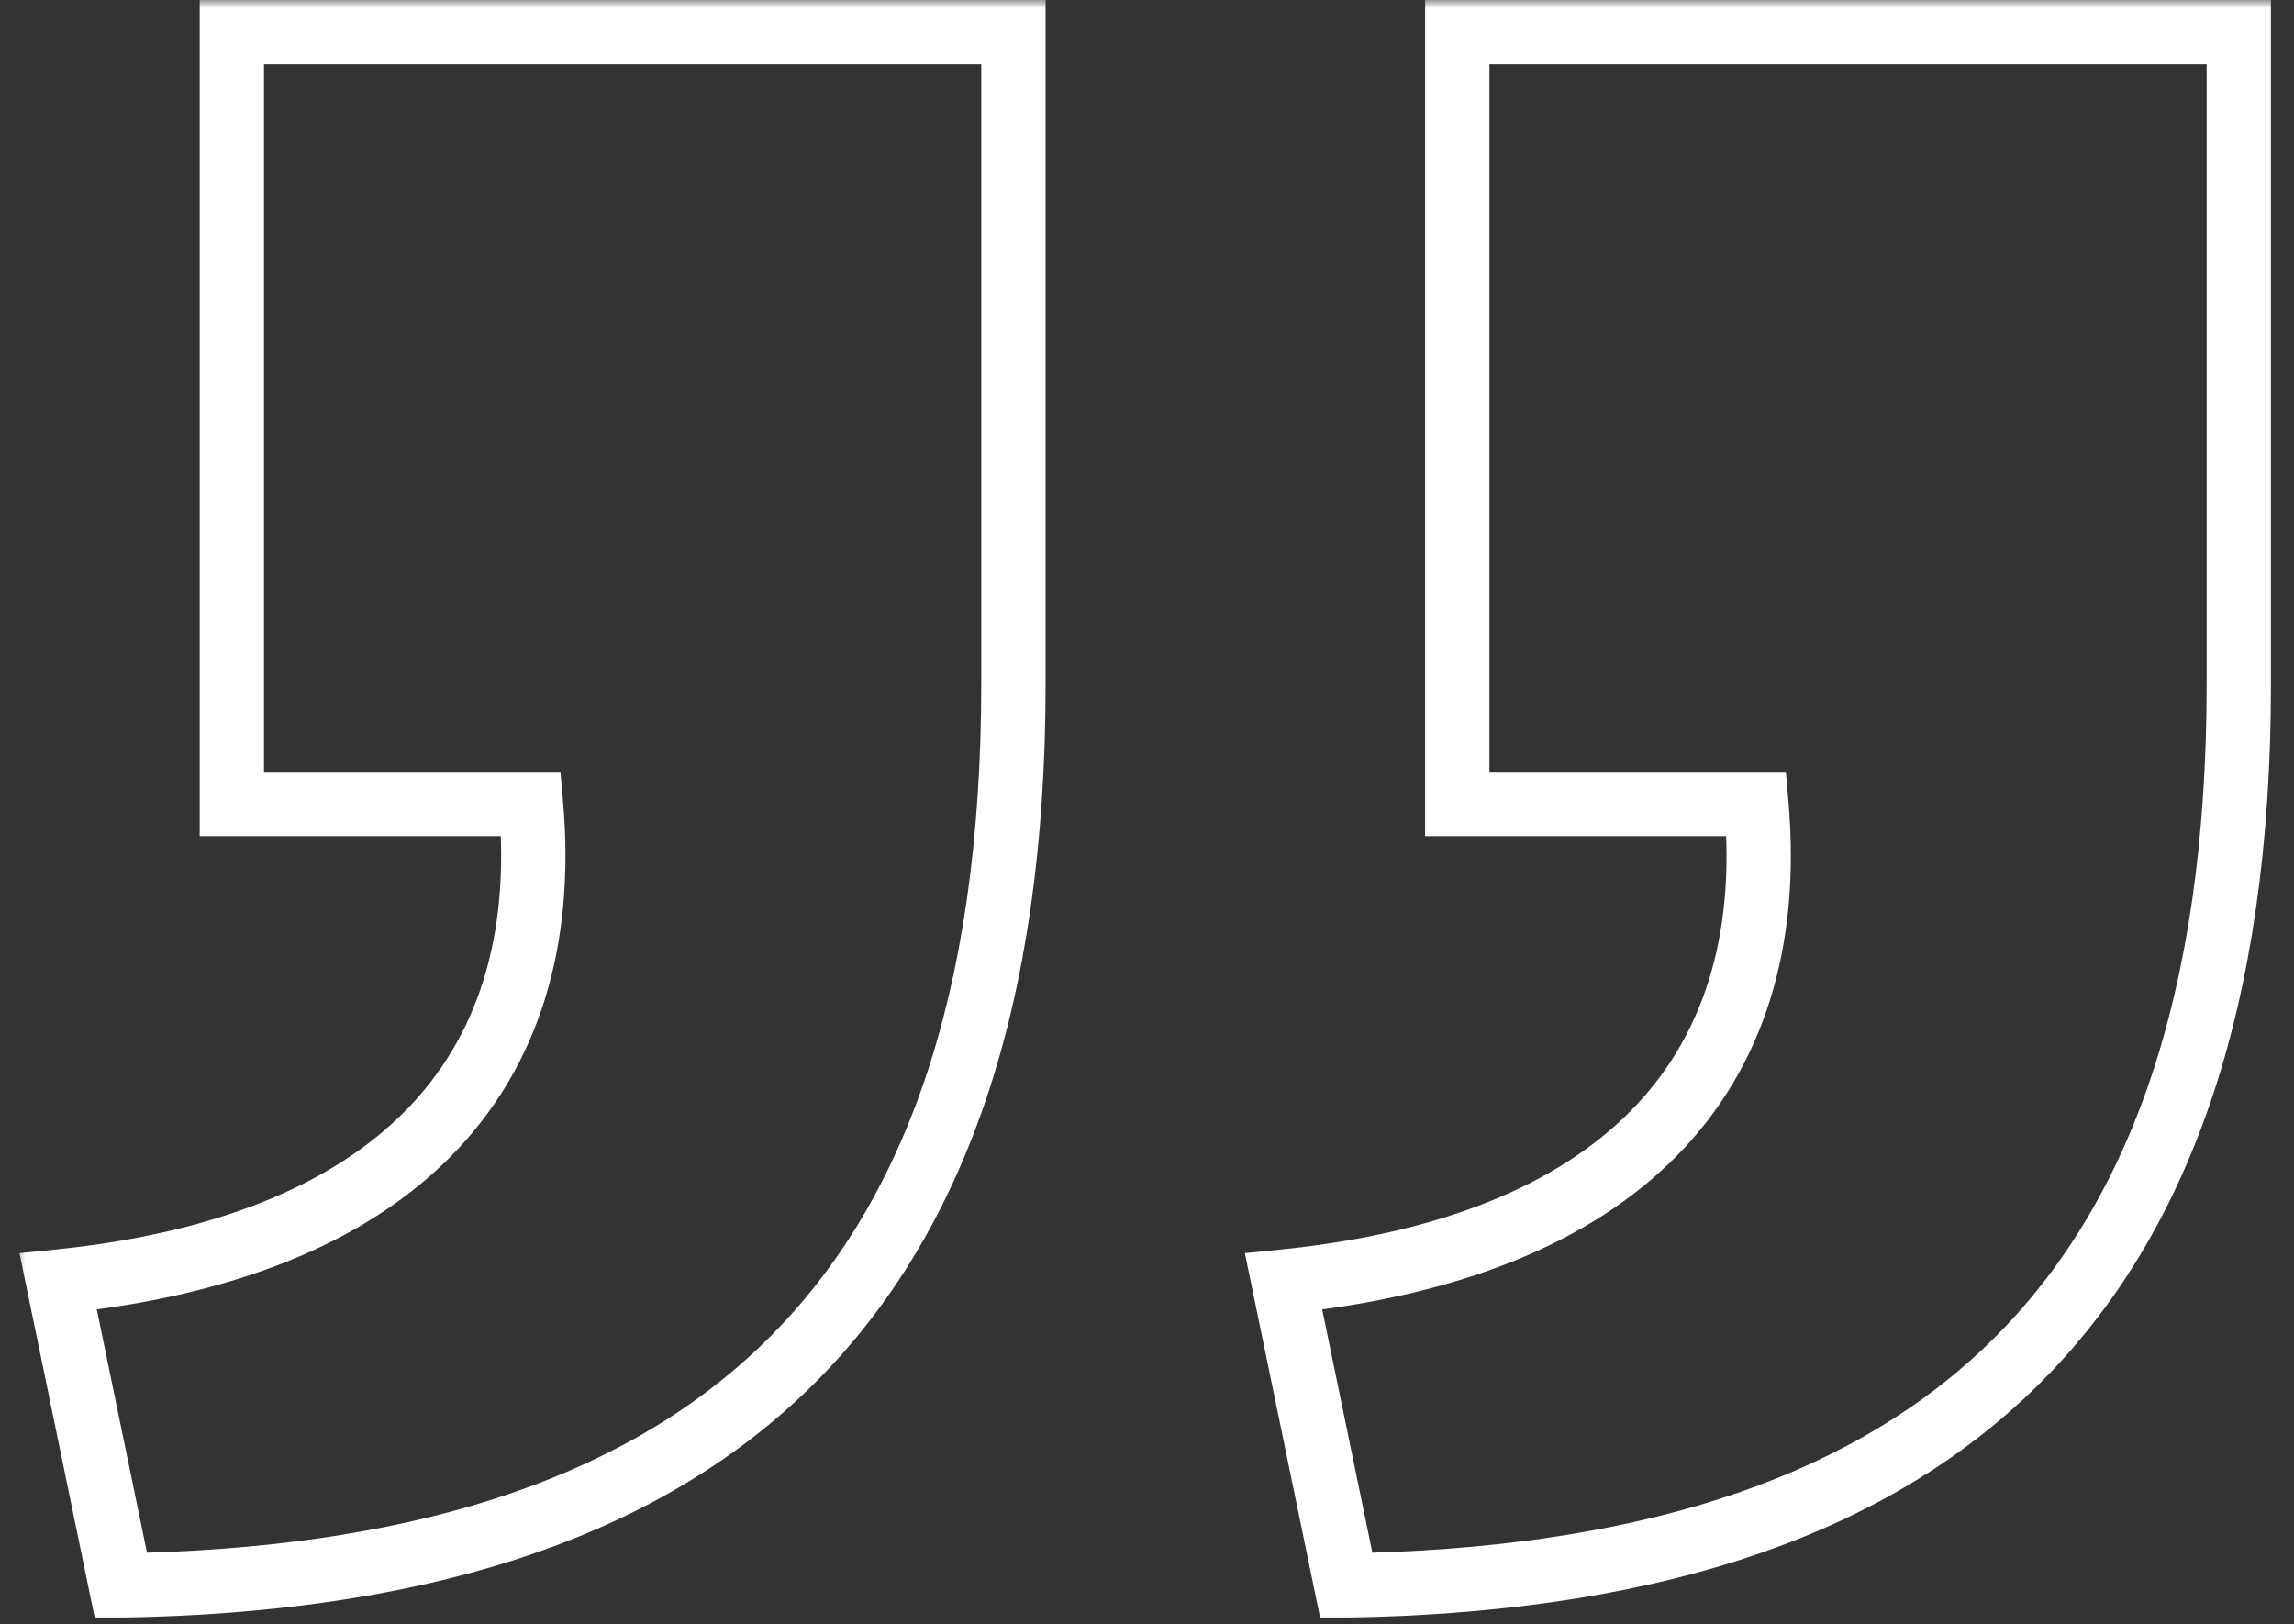 <?xml version="1.0" encoding="UTF-8"?> <svg xmlns="http://www.w3.org/2000/svg" width="137" height="97" viewBox="0 0 137 97" fill="none"><rect x="0" y="0" width="137" height="97" fill="#333333" stroke="none"/> <mask id="mask0_611_39" style="mask-type:luminance" maskUnits="userSpaceOnUse" x="0" y="0" width="137" height="97"> <path d="M136.208 0H0.792V97H136.208V0Z" fill="white"></path> <path d="M80.403 94.694L76.658 76.543C96.538 74.526 106.334 64.442 104.893 48.019H87.03V1.92H133.705V40.816C133.705 78.848 114.689 94.118 80.403 94.694ZM7.221 94.694L3.476 76.543C23.356 74.526 33.152 64.442 31.711 48.019H13.848V1.92H60.523V40.816C60.523 78.848 41.507 94.118 7.221 94.694Z" fill="black"></path> </mask> <g mask="url(#mask0_611_39)"> <path d="M80.403 94.695L78.522 95.083L78.844 96.642L80.436 96.616L80.403 94.695ZM76.658 76.544L76.464 74.633L74.346 74.847L74.776 76.932L76.658 76.544ZM104.893 48.02L106.806 47.852L106.653 46.099H104.893V48.02ZM87.03 48.02H85.109V49.941H87.03V48.02ZM87.03 1.921V0H85.109V1.921H87.03ZM133.705 1.921H135.626V0H133.705V1.921ZM7.221 94.695L5.34 95.083L5.662 96.642L7.253 96.616L7.221 94.695ZM3.475 76.544L3.282 74.633L1.164 74.847L1.594 76.932L3.475 76.544ZM31.711 48.02L33.624 47.852L33.471 46.099H31.711V48.02ZM13.848 48.02H11.927V49.941H13.848V48.02ZM13.848 1.921V0H11.927V1.921H13.848ZM60.523 1.921H62.444V0H60.523V1.921ZM82.284 94.307L78.539 76.155L74.776 76.932L78.522 95.083L82.284 94.307ZM76.852 78.455C87.047 77.42 94.959 74.29 100.139 69.032C105.369 63.724 107.565 56.499 106.806 47.852L102.98 48.188C103.662 55.963 101.682 61.992 97.402 66.336C93.074 70.73 86.149 73.65 76.464 74.633L76.852 78.455ZM104.893 46.099H87.03V49.941H104.893V46.099ZM88.951 48.02V1.921H85.109V48.02H88.951ZM87.03 3.842H133.705V0H87.03V3.842ZM131.784 1.921V40.817H135.626V1.921H131.784ZM131.784 40.817C131.784 59.535 127.107 72.263 118.584 80.413C110.038 88.585 97.276 92.49 80.371 92.775L80.436 96.616C97.816 96.323 111.705 92.306 121.239 83.19C130.795 74.053 135.626 60.131 135.626 40.817H131.784ZM9.102 94.307L5.357 76.155L1.594 76.932L5.34 95.083L9.102 94.307ZM3.669 78.455C13.865 77.42 21.777 74.29 26.957 69.032C32.186 63.724 34.383 56.499 33.624 47.852L29.798 48.188C30.48 55.963 28.499 61.992 24.22 66.336C19.892 70.73 12.966 73.65 3.282 74.633L3.669 78.455ZM31.711 46.099H13.848V49.941H31.711V46.099ZM15.768 48.02V1.921H11.927V48.02H15.768ZM13.848 3.842H60.523V0H13.848V3.842ZM58.602 1.921V40.817H62.444V1.921H58.602ZM58.602 40.817C58.602 59.535 53.925 72.263 45.402 80.413C36.856 88.585 24.094 92.49 7.189 92.775L7.253 96.616C24.634 96.323 38.523 92.306 48.057 83.19C57.613 74.053 62.444 60.131 62.444 40.817H58.602Z" fill="white"></path> </g> </svg> 
